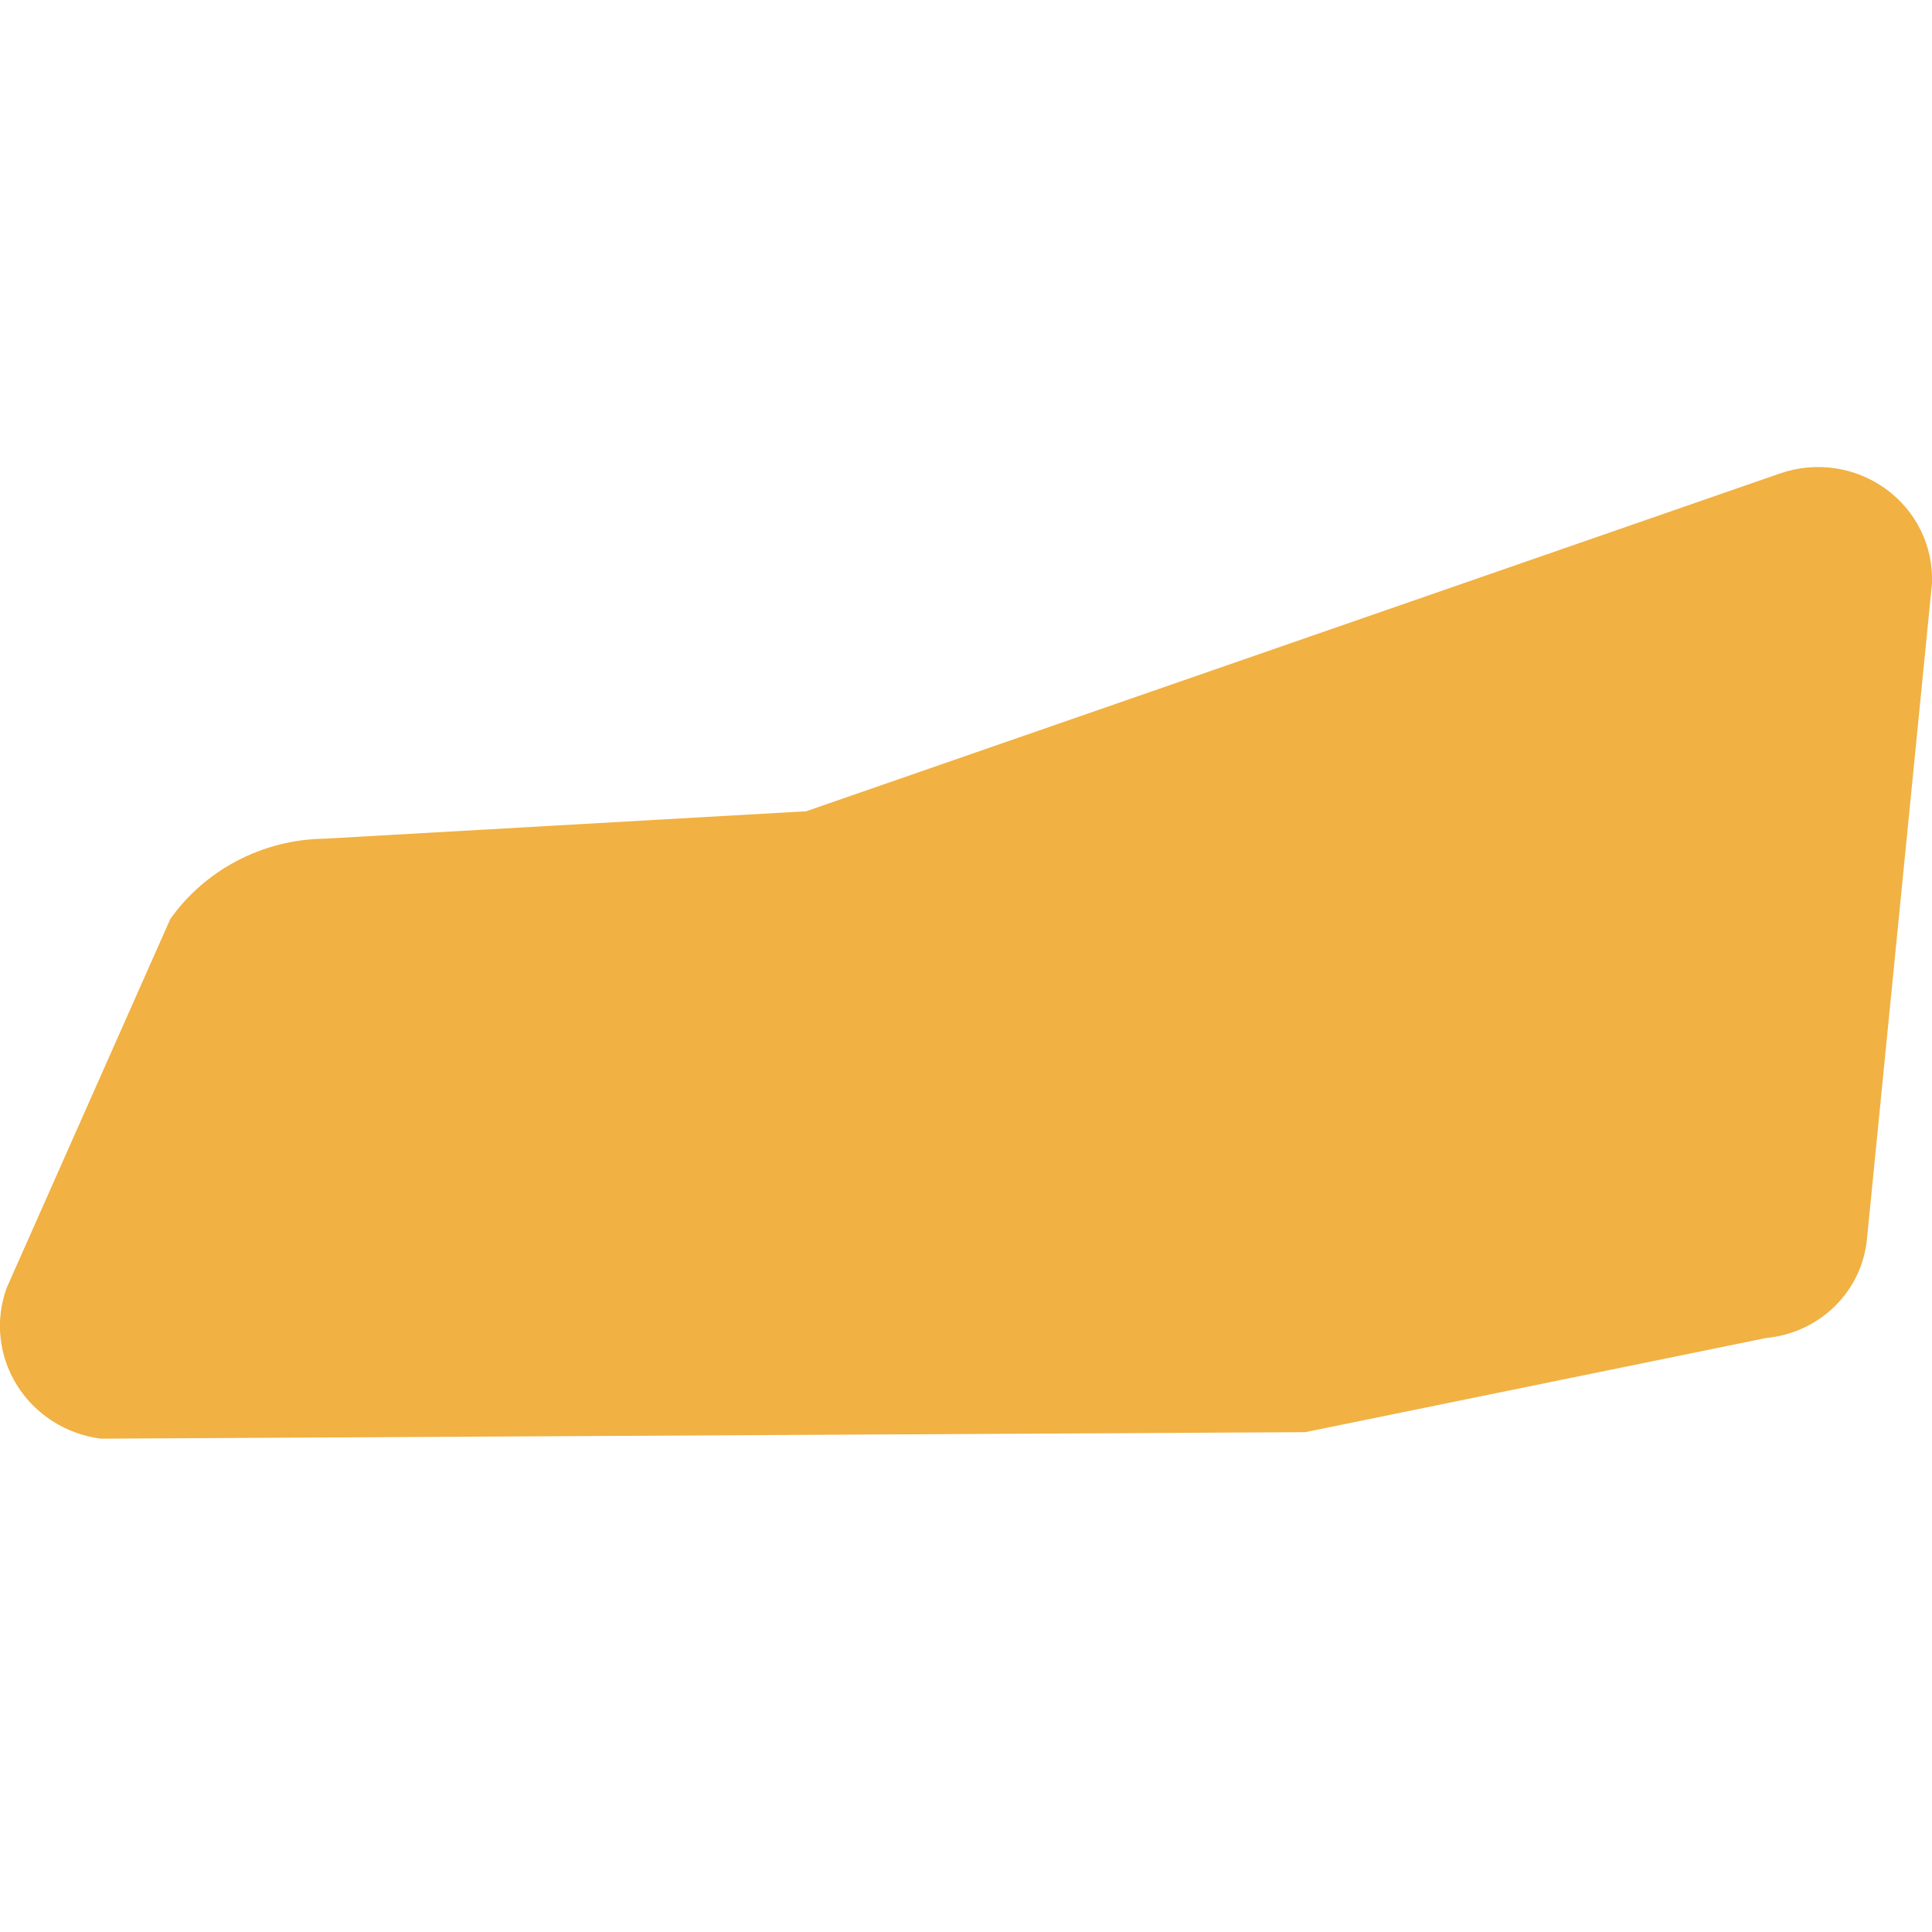 <?xml version="1.0" encoding="utf-8"?>
<!-- Generator: Adobe Illustrator 23.0.6, SVG Export Plug-In . SVG Version: 6.00 Build 0)  -->
<svg version="1.1" id="Calque_1" xmlns="http://www.w3.org/2000/svg" xmlns:xlink="http://www.w3.org/1999/xlink" x="0px" y="0px"
	 viewBox="0 0 683 683" style="enable-background:new 0 0 683 683;" xml:space="preserve">
<style type="text/css">
	.st0{fill:#F1B143;}
</style>
<path class="st0" d="M285,286.8l344.2-119.4c12.6-4.4,26.6-2.4,37.4,5.4c10.8,7.8,16.9,20.3,16.4,33.4l-23,231.9
	c-1.8,18.5-16.7,33.1-35.6,34.9l-163,33.3l-425.8,2.3C23.3,507,12.4,500,6,489.7c-6.5-10.4-7.8-23.1-3.6-34.5l57.8-130.3
	c12.4-17.5,32.7-28.1,54.4-28.4L285,286.8z"/>
</svg>
